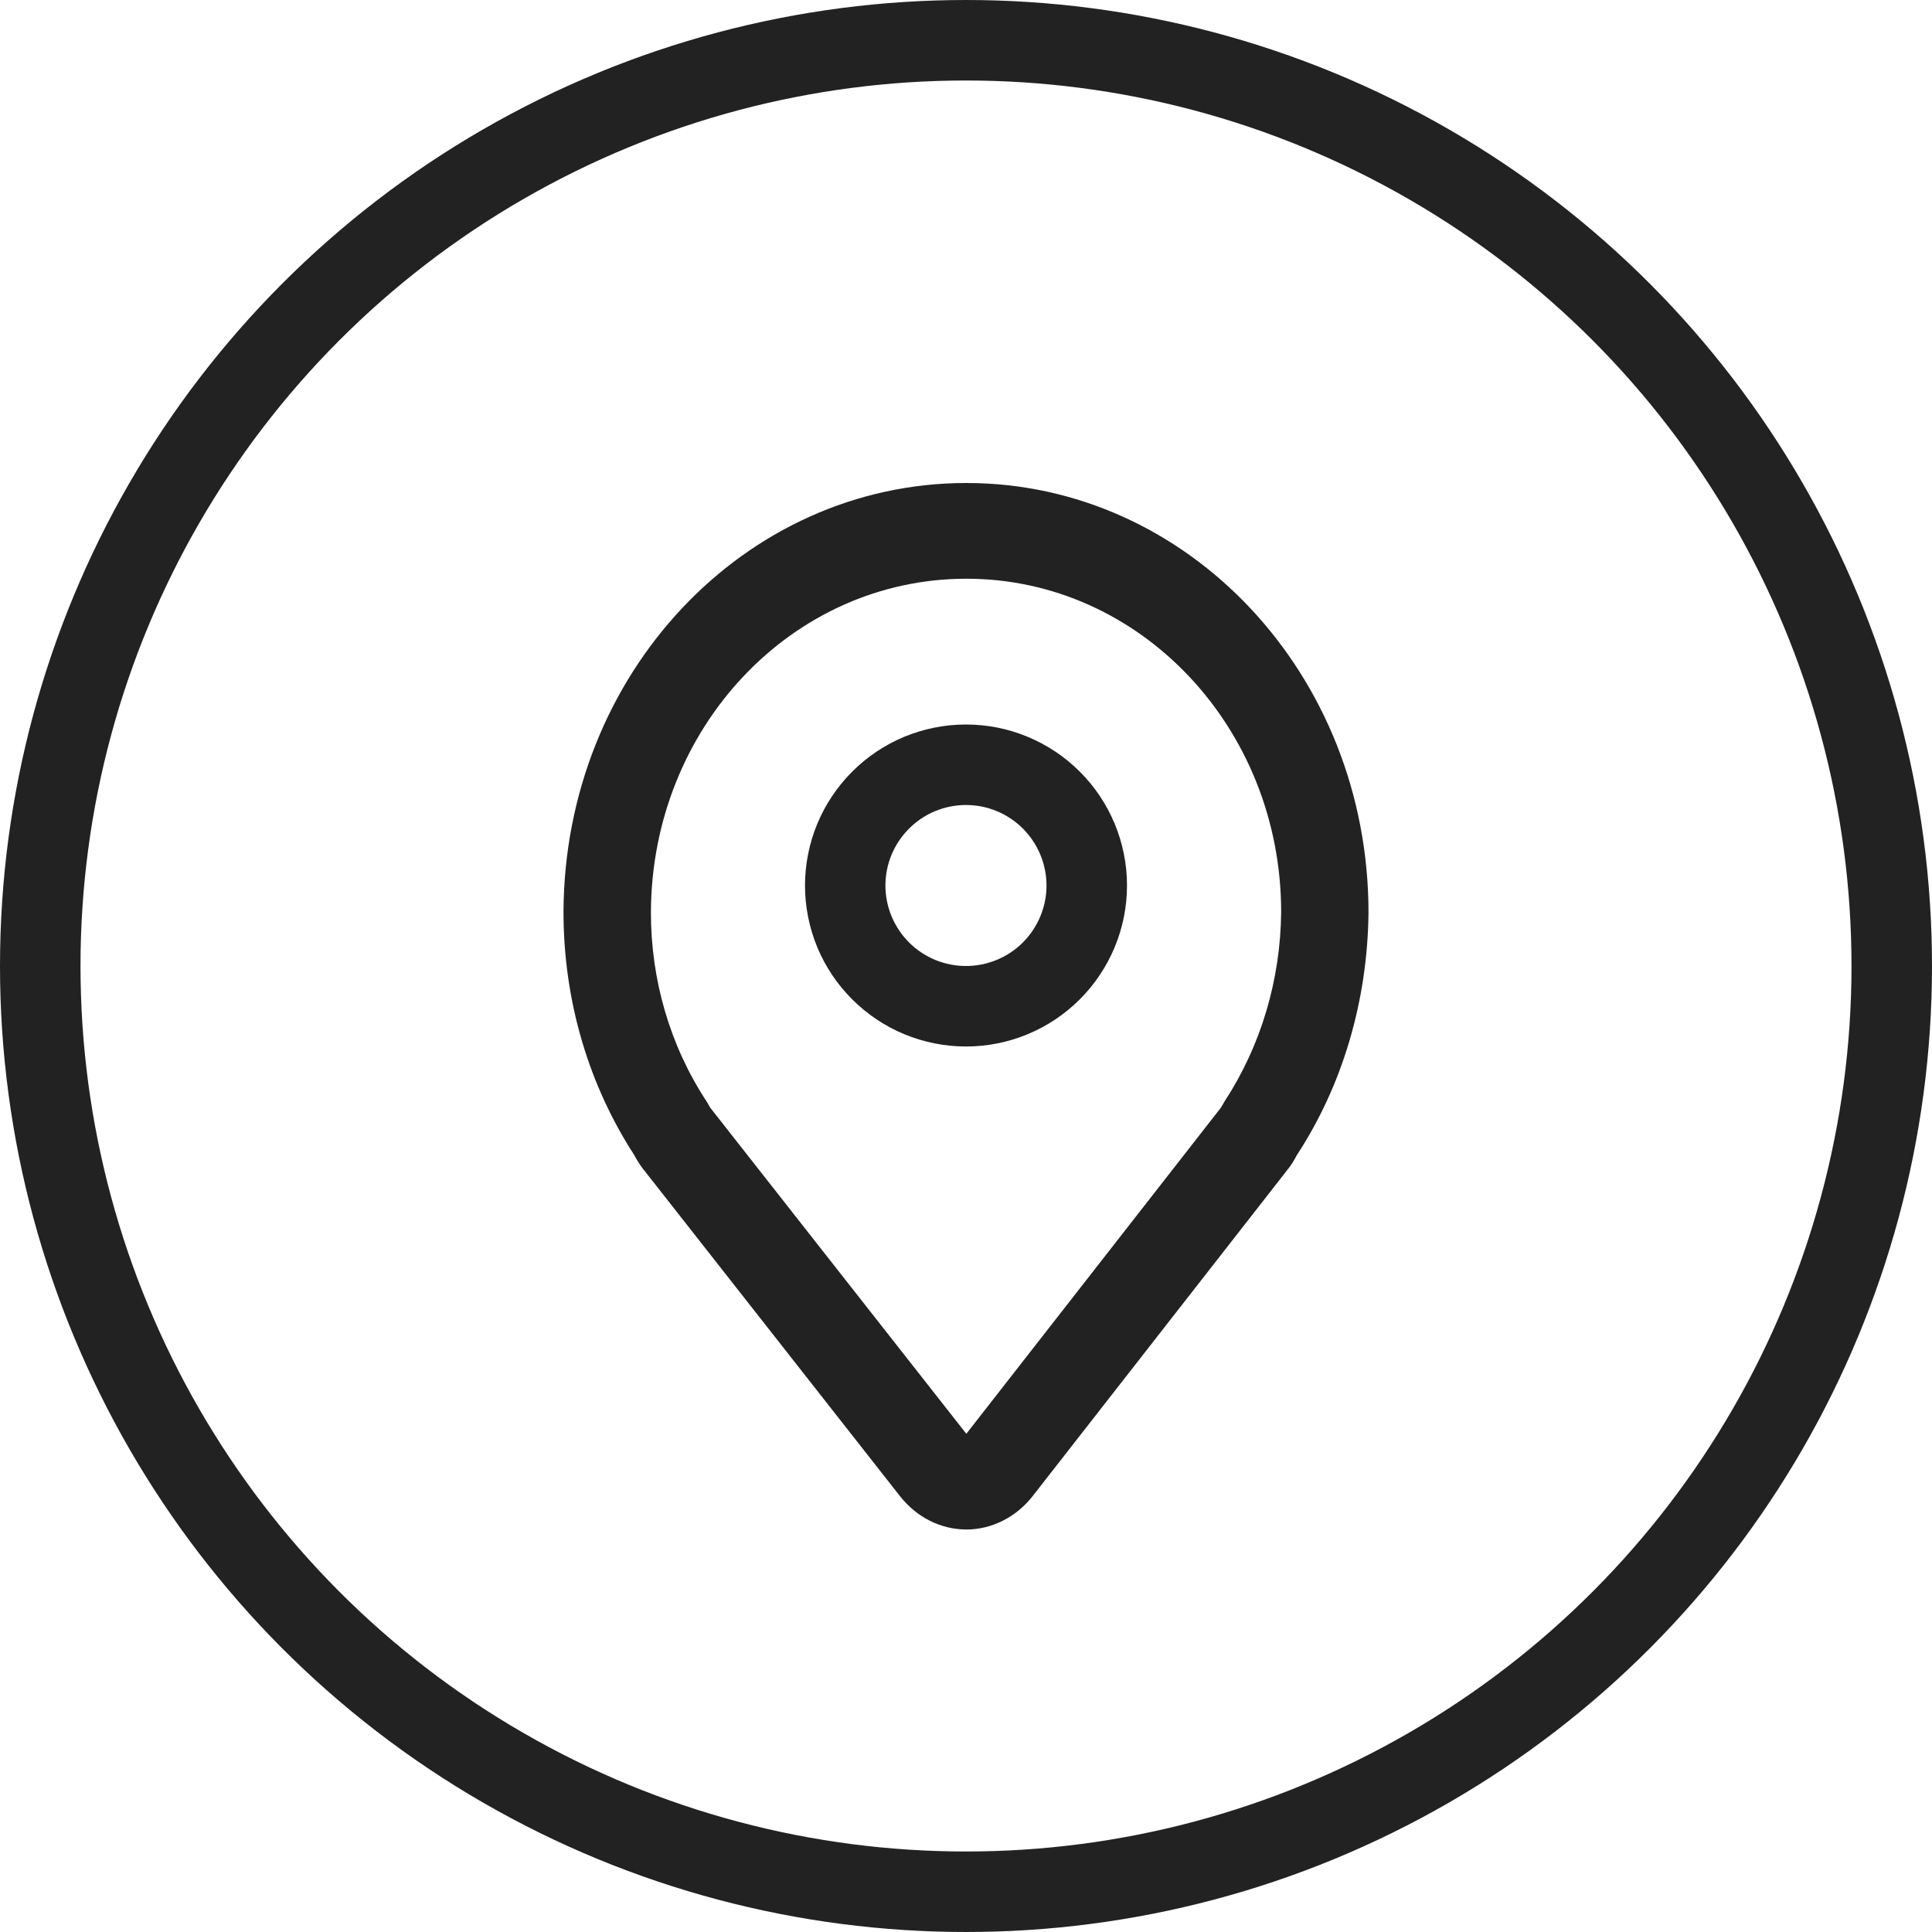 <svg width="24" height="24" viewBox="0 0 24 24" fill="none" xmlns="http://www.w3.org/2000/svg">
<g clip-path="url(#clip0_495_9781)">
<path d="M12.005 6C9.246 6 7.012 8.374 7 11.327C7 12.388 7.288 13.398 7.823 14.261L7.875 14.342L7.906 14.398L7.931 14.439C7.948 14.466 7.966 14.492 7.986 14.518L7.998 14.533L11.181 18.587C11.283 18.716 11.41 18.821 11.552 18.892C11.694 18.963 11.849 19 12.006 19C12.162 19 12.317 18.962 12.459 18.89C12.601 18.819 12.727 18.714 12.829 18.584L15.995 14.529L15.974 14.554C16.005 14.518 16.034 14.48 16.059 14.439L16.083 14.398C16.093 14.381 16.113 14.344 16.112 14.346C16.674 13.487 16.988 12.44 17 11.337C17 8.38 14.76 6 12.005 6ZM12.005 7.189C14.167 7.189 15.915 9.045 15.915 11.33C15.907 12.172 15.663 12.992 15.215 13.677L15.168 13.758L12.004 17.811L8.821 13.758L8.79 13.702L8.774 13.677C8.325 12.993 8.084 12.172 8.086 11.33C8.095 9.04 9.838 7.189 12.005 7.189Z" fill="#222222"/>
<path d="M12 9C11.737 9 11.477 9.052 11.234 9.152C10.992 9.253 10.771 9.4 10.586 9.586C10.4 9.772 10.253 9.992 10.152 10.235C10.052 10.477 10 10.738 10 11C10 11.263 10.052 11.523 10.152 11.766C10.253 12.008 10.4 12.229 10.586 12.414C10.772 12.6 10.992 12.747 11.235 12.848C11.477 12.948 11.738 13 12 13C12.531 13 13.039 12.789 13.414 12.414C13.789 12.039 14 11.53 14 11C14 10.469 13.789 9.961 13.414 9.586C13.039 9.211 12.53 9 12 9ZM12 10C12.265 10 12.519 10.105 12.707 10.293C12.894 10.481 13 10.735 13 11C13 11.265 12.894 11.52 12.707 11.707C12.519 11.895 12.264 12 11.999 12C11.734 12 11.48 11.895 11.292 11.707C11.105 11.519 10.999 11.265 10.999 11C10.999 10.735 11.105 10.48 11.293 10.293C11.48 10.105 11.735 10 12 10Z" fill="#222222"/>
<circle cx="12" cy="12" r="11.5" stroke="#222222"/>
</g>
<defs>
<clipPath id="clip0_495_9781">
<rect width="24" height="24" fill="white"/>
</clipPath>
</defs>
</svg>
